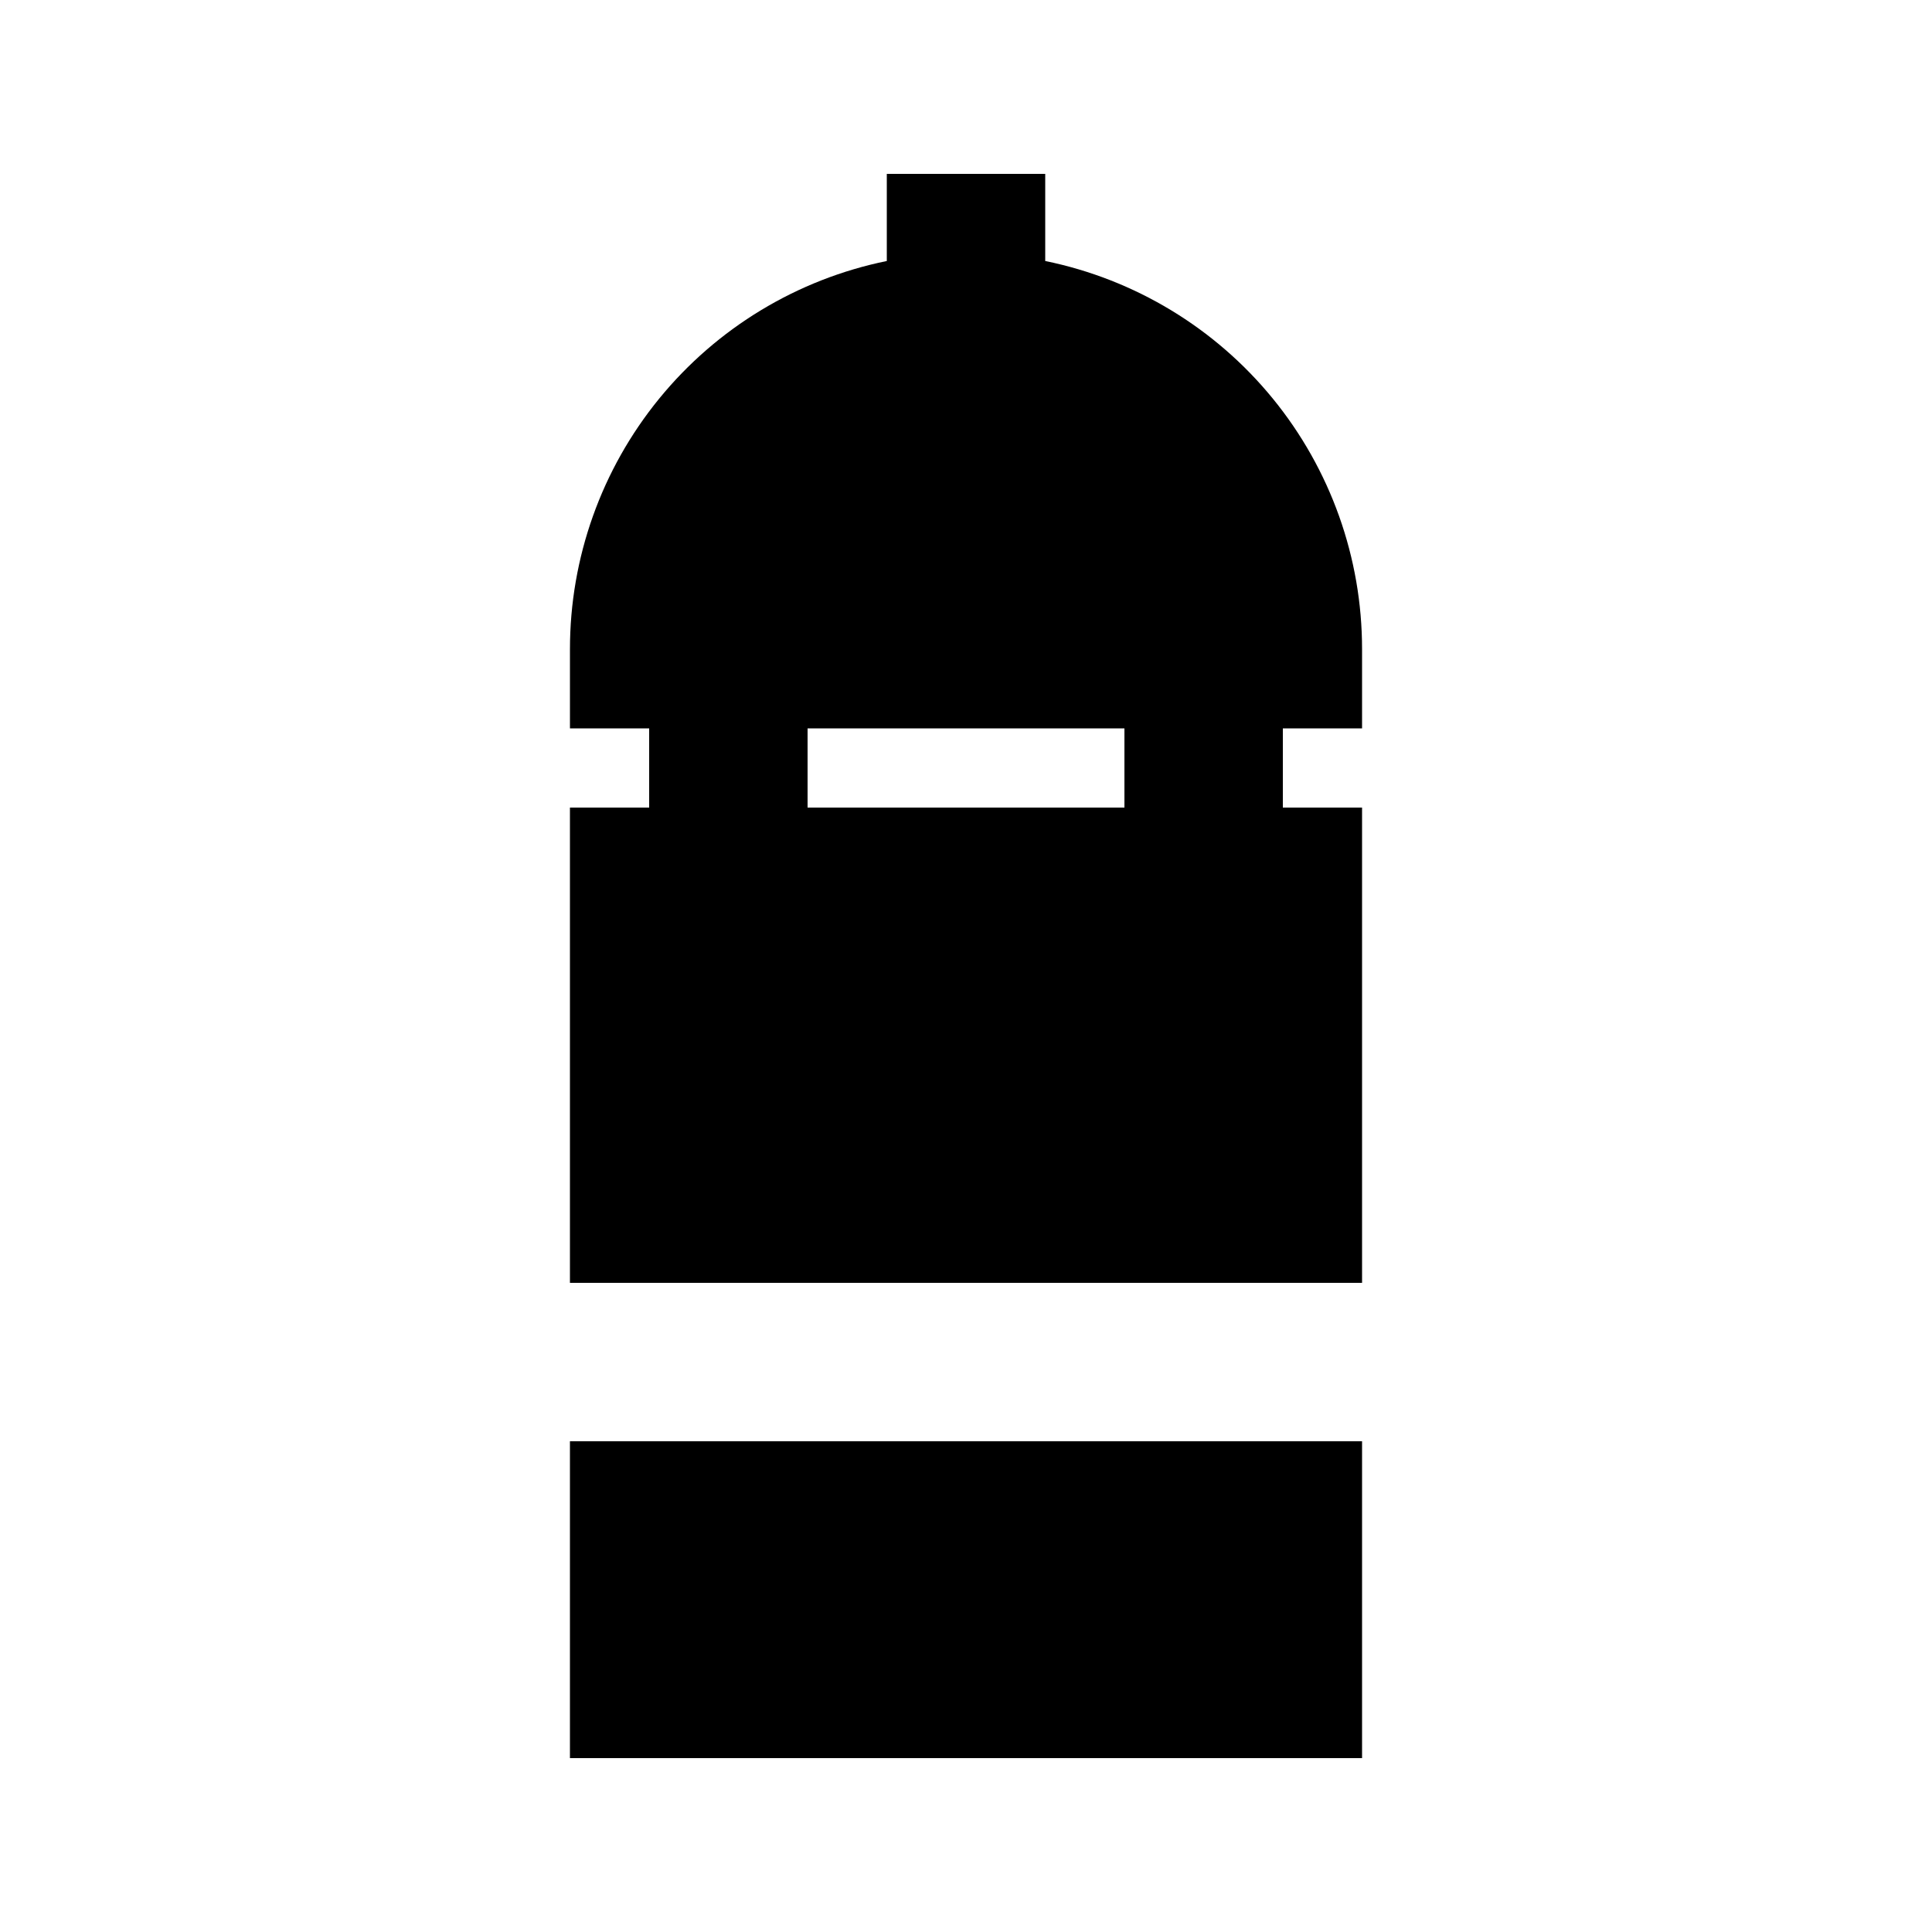 <?xml version="1.0" encoding="UTF-8"?>
<!-- Uploaded to: SVG Repo, www.svgrepo.com, Generator: SVG Repo Mixer Tools -->
<svg fill="#000000" width="800px" height="800px" version="1.1" viewBox="144 144 512 512" xmlns="http://www.w3.org/2000/svg">
 <g>
  <path d="m295.04 358.02v125.95l209.92-0.004v-125.95h-20.992v-20.992h20.992v-20.992c0.008-24.199-8.348-47.652-23.648-66.398-15.301-18.742-36.609-31.625-60.316-36.465v-23.09h-41.984v23.09c-23.711 4.84-45.016 17.723-60.316 36.465-15.305 18.746-23.656 42.199-23.652 66.398v20.992h20.992v20.992zm62.977-20.992h83.969v20.992h-83.969z"/>
  <path d="m295.04 525.95h209.92v83.969h-209.92z"/>
 </g>
</svg>